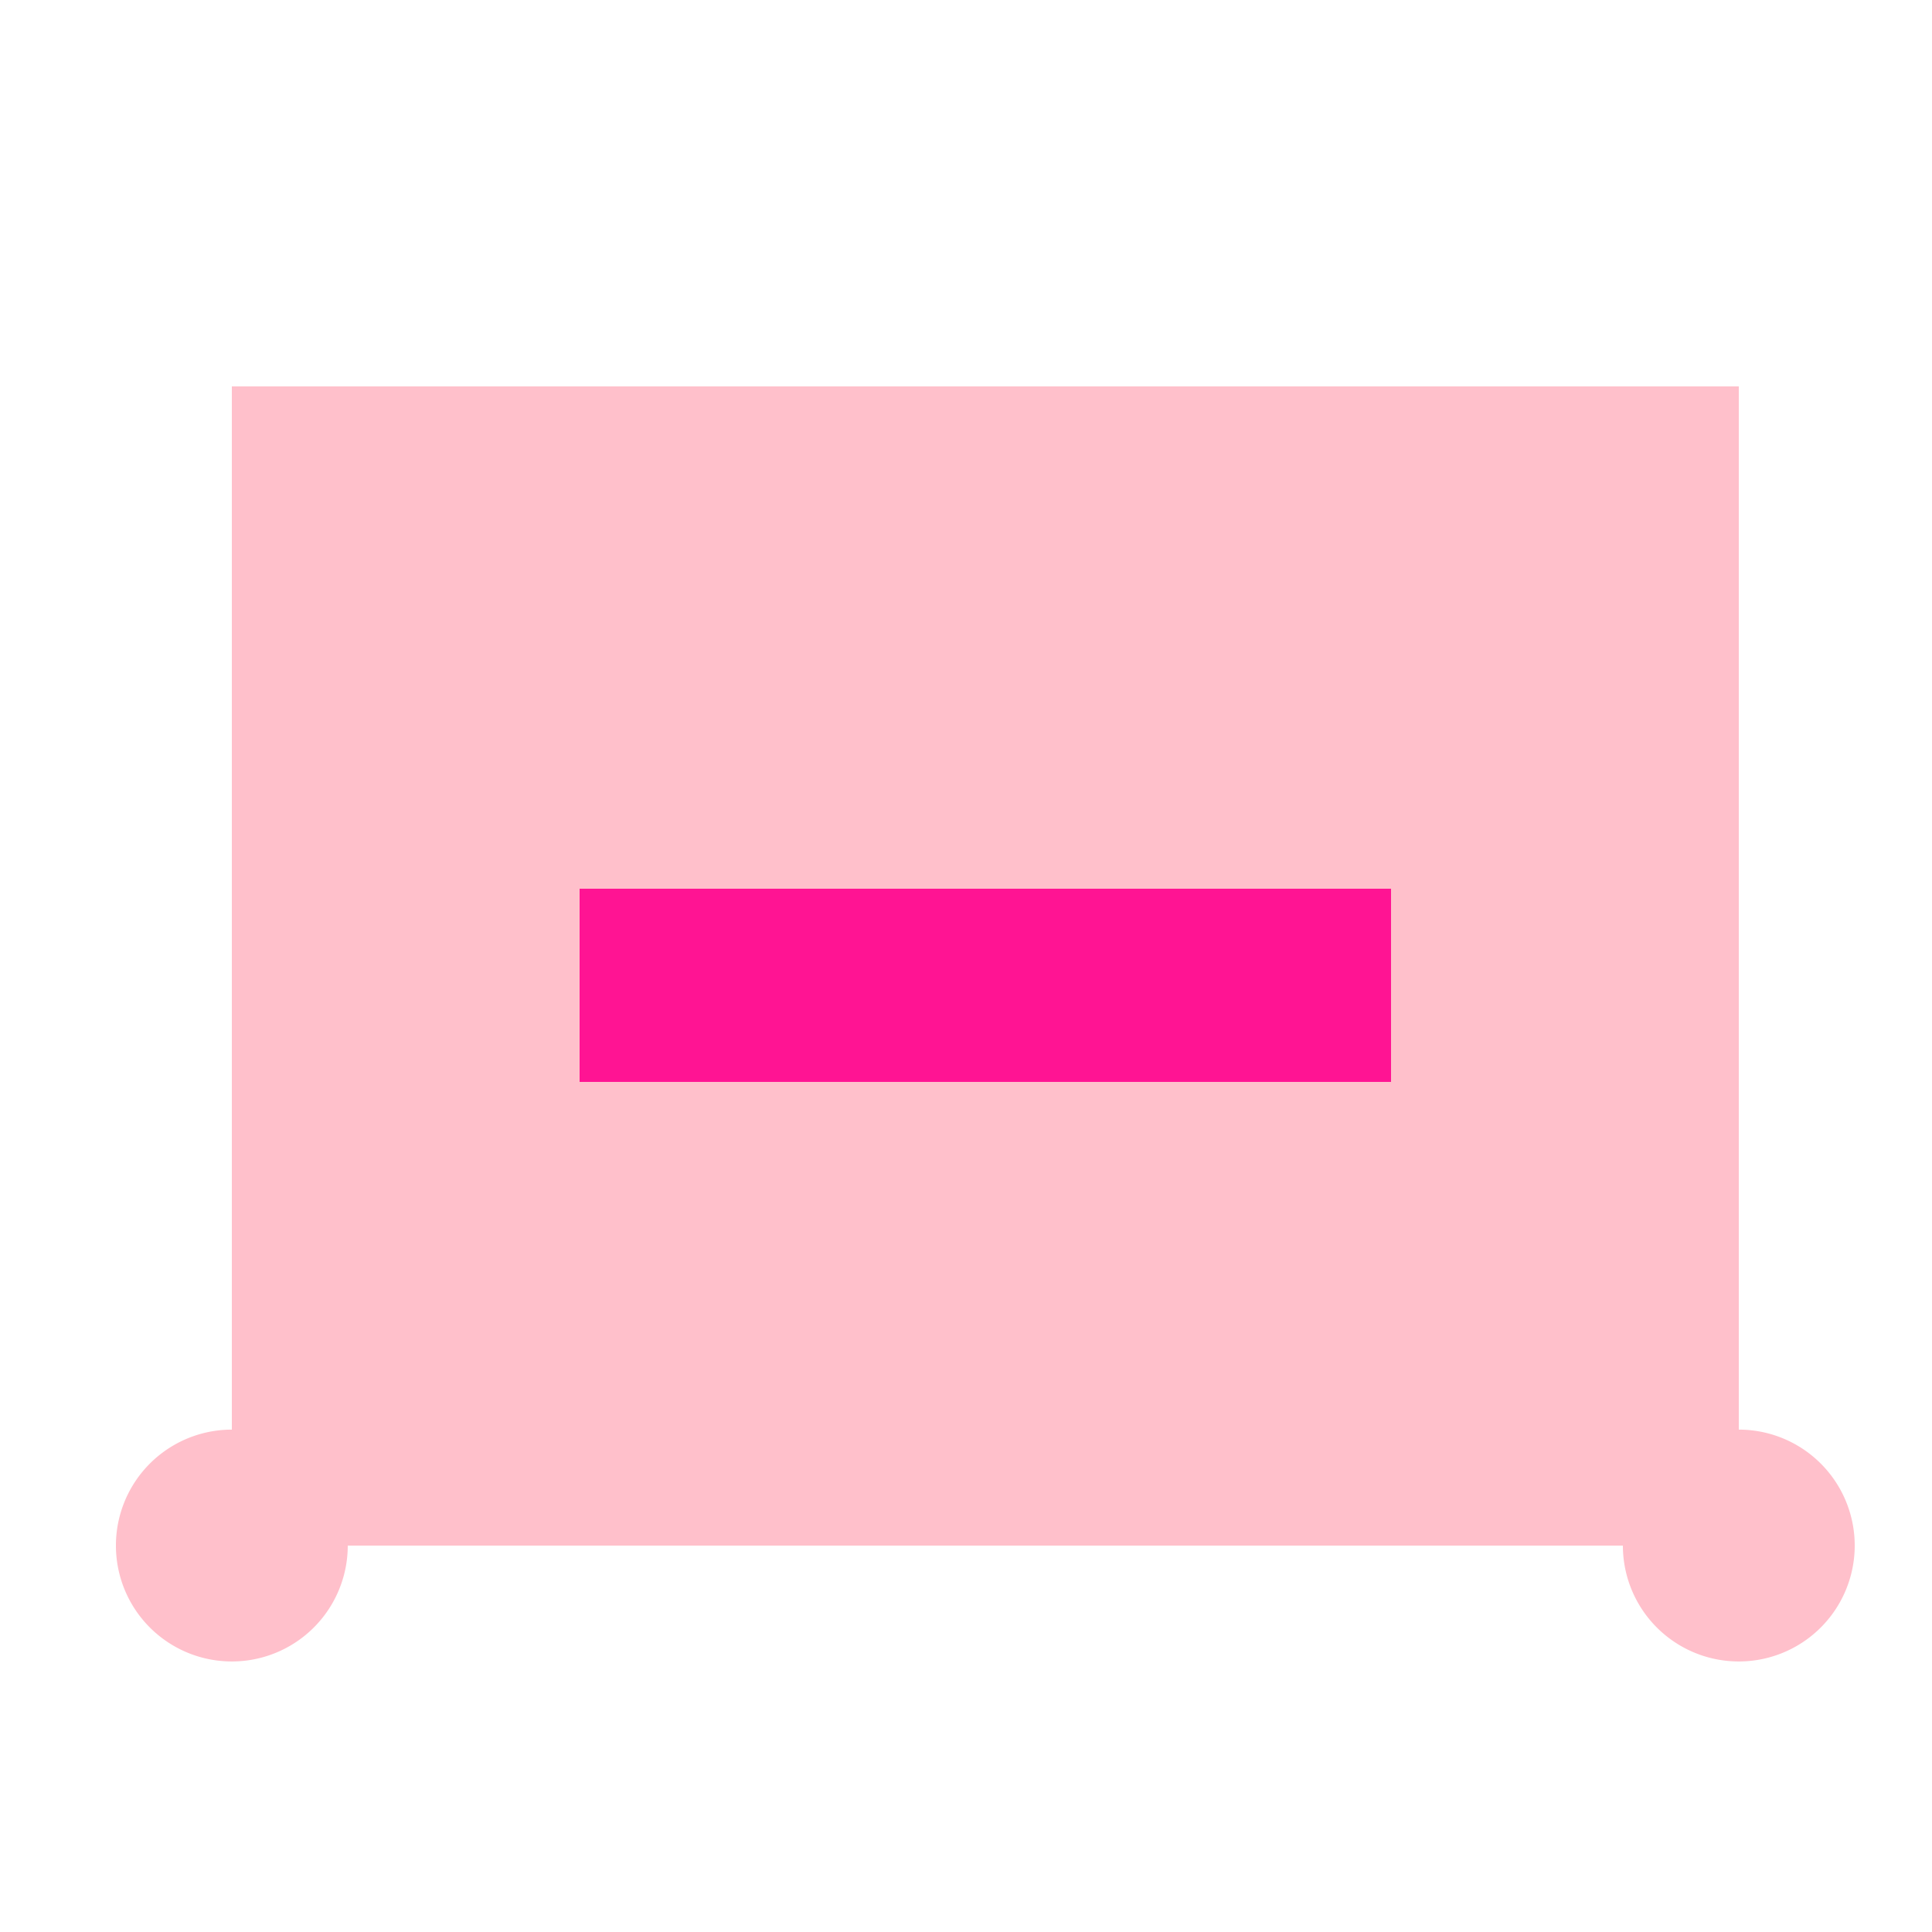 <!--

Generated by DrawGPT.
Free, open source, AI generated images in SVG, PNG, and HTML Canvas format.
https://drawgpt.ai

Created: 2024-02-19T01:11:33.137Z
Link: https://drawgpt.ai/prompt/165123/

-->
<svg xmlns="http://www.w3.org/2000/svg" xmlns:xlink="http://www.w3.org/1999/xlink" width="500" height="500"><defs/><g><rect fill="#FFC0CB" stroke="none" x="150" y="100" width="210" height="300"/><rect fill="#FF1493" stroke="none" x="150" y="230" width="210" height="50"/><rect fill="#FFC0CB" stroke="none" x="60" y="100" width="90" height="300"/><rect fill="#FFC0CB" stroke="none" x="360" y="100" width="90" height="300"/><path fill="#FFC0CB" stroke="none" paint-order="stroke fill markers" d=" M 90 400 A 30 30 0 1 1 90 399.97"/><path fill="#FFC0CB" stroke="none" paint-order="stroke fill markers" d=" M 480 400 A 30 30 0 1 1 480 399.97"/></g></svg>